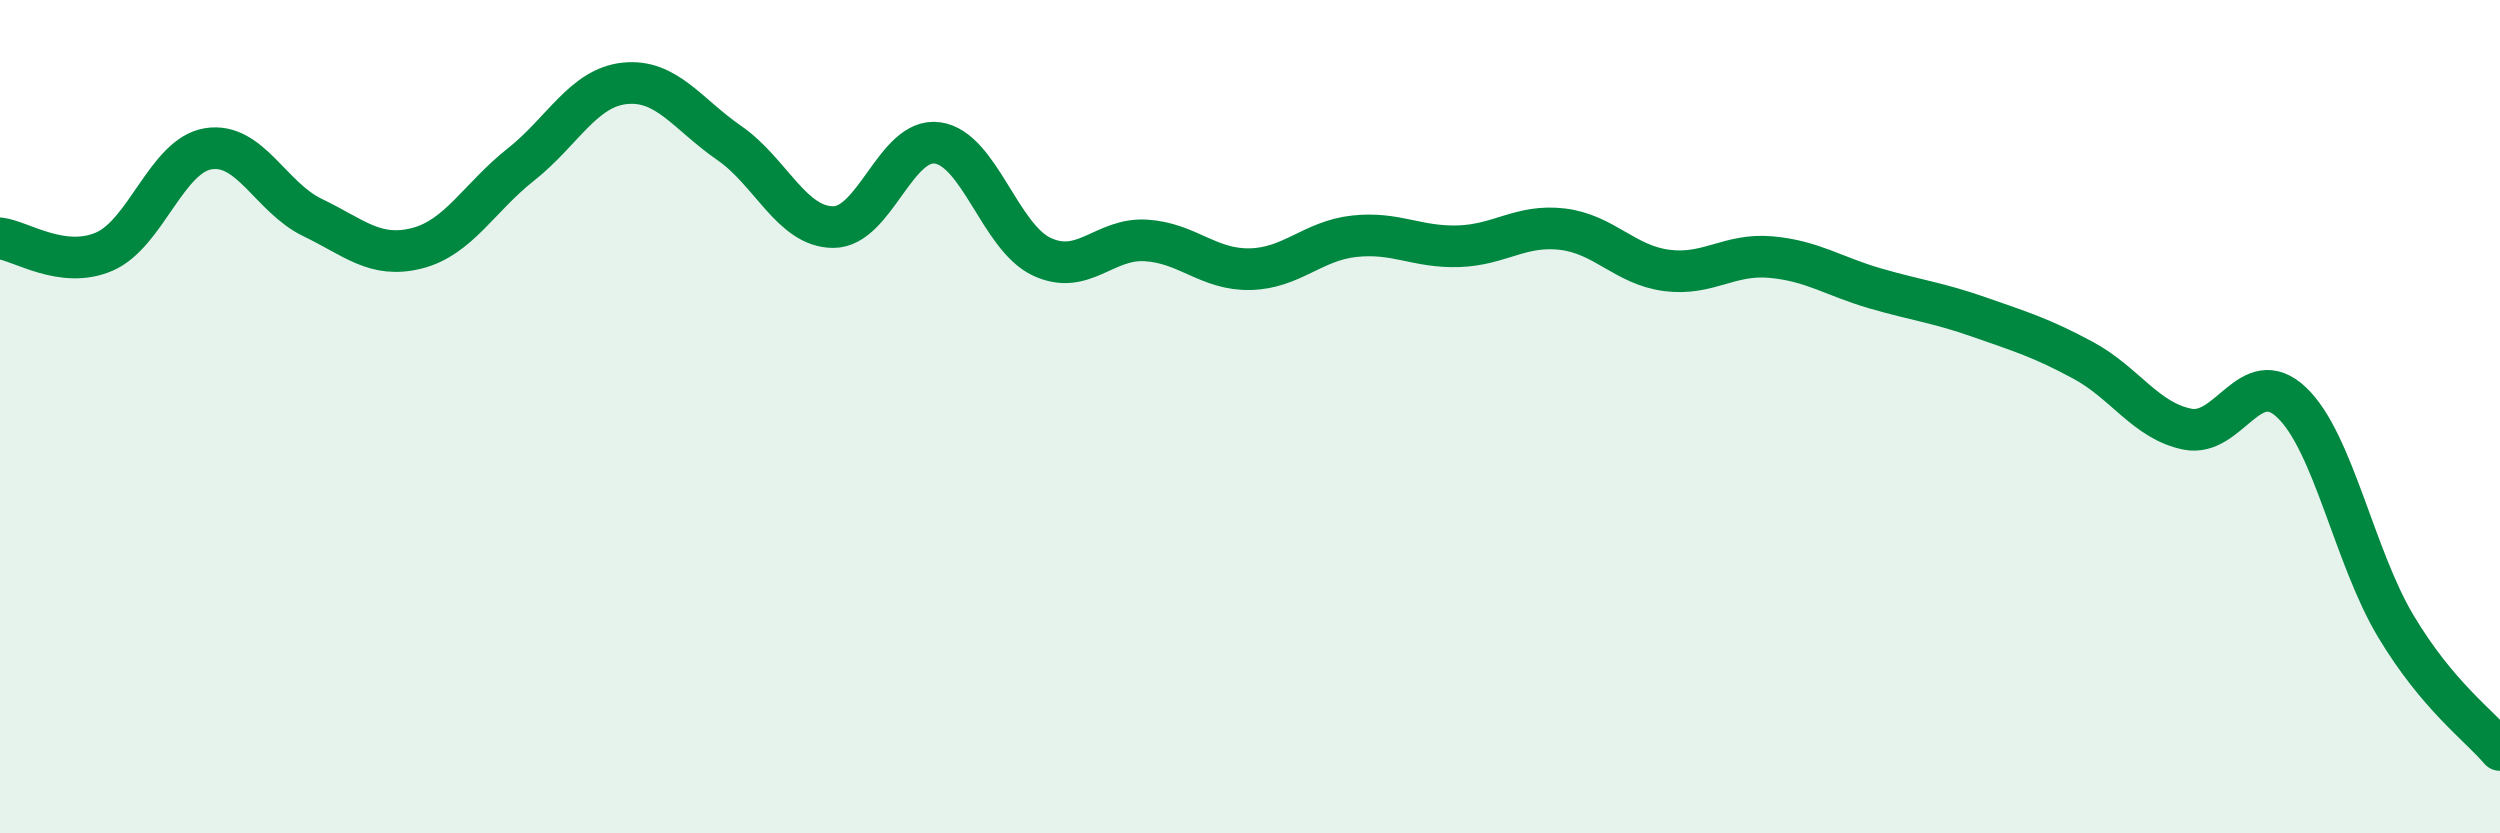 
    <svg width="60" height="20" viewBox="0 0 60 20" xmlns="http://www.w3.org/2000/svg">
      <path
        d="M 0,5.72 C 0.5,5.78 1.5,6.47 2.5,6.04 C 3.5,5.61 4,3.73 5,3.57 C 6,3.41 6.5,4.74 7.5,5.22 C 8.5,5.7 9,6.21 10,5.96 C 11,5.71 11.5,4.74 12.5,3.95 C 13.5,3.16 14,2.1 15,2 C 16,1.9 16.5,2.74 17.5,3.43 C 18.5,4.12 19,5.45 20,5.45 C 21,5.45 21.5,3.29 22.5,3.43 C 23.5,3.57 24,5.69 25,6.16 C 26,6.63 26.5,5.71 27.5,5.77 C 28.5,5.83 29,6.48 30,6.46 C 31,6.44 31.5,5.78 32.5,5.67 C 33.5,5.56 34,5.94 35,5.91 C 36,5.88 36.5,5.38 37.5,5.5 C 38.5,5.62 39,6.36 40,6.49 C 41,6.62 41.5,6.08 42.5,6.17 C 43.5,6.26 44,6.63 45,6.92 C 46,7.21 46.5,7.26 47.5,7.61 C 48.5,7.96 49,8.11 50,8.65 C 51,9.19 51.5,10.1 52.5,10.3 C 53.5,10.5 54,8.71 55,9.66 C 56,10.61 56.5,13.36 57.5,15.03 C 58.5,16.7 59.5,17.41 60,18L60 20L0 20Z"
        fill="#008740"
        opacity="0.1"
        stroke-linecap="round"
        stroke-linejoin="round"
      />
      <path
        d="M 0,5.72 C 0.5,5.78 1.5,6.47 2.5,6.04 C 3.5,5.61 4,3.73 5,3.57 C 6,3.41 6.5,4.74 7.5,5.22 C 8.5,5.7 9,6.21 10,5.96 C 11,5.71 11.5,4.74 12.5,3.95 C 13.5,3.16 14,2.1 15,2 C 16,1.9 16.5,2.74 17.5,3.43 C 18.5,4.12 19,5.45 20,5.45 C 21,5.45 21.5,3.29 22.5,3.43 C 23.5,3.57 24,5.69 25,6.16 C 26,6.63 26.5,5.71 27.5,5.77 C 28.5,5.83 29,6.48 30,6.46 C 31,6.44 31.5,5.78 32.5,5.67 C 33.5,5.56 34,5.94 35,5.91 C 36,5.88 36.5,5.38 37.5,5.5 C 38.5,5.62 39,6.36 40,6.49 C 41,6.62 41.5,6.08 42.5,6.17 C 43.5,6.26 44,6.63 45,6.92 C 46,7.21 46.5,7.26 47.5,7.61 C 48.5,7.96 49,8.11 50,8.65 C 51,9.19 51.5,10.1 52.5,10.3 C 53.5,10.5 54,8.71 55,9.66 C 56,10.61 56.5,13.36 57.5,15.03 C 58.5,16.7 59.5,17.41 60,18"
        stroke="#008740"
        stroke-width="1"
        fill="none"
        stroke-linecap="round"
        stroke-linejoin="round"
      />
    </svg>
  